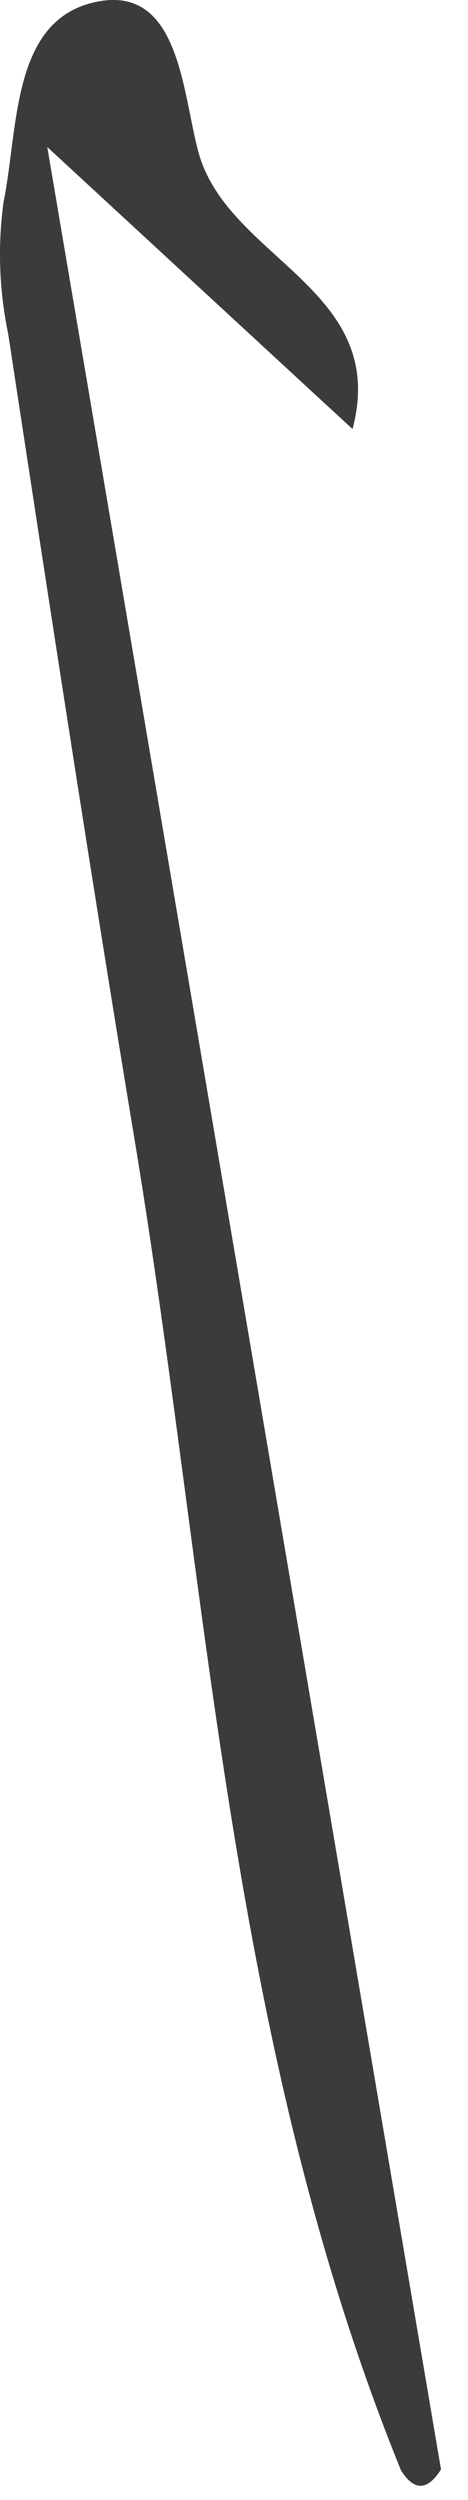 <?xml version="1.0" encoding="utf-8"?>
<svg xmlns="http://www.w3.org/2000/svg" fill="none" height="100%" overflow="visible" preserveAspectRatio="none" style="display: block;" viewBox="0 0 3 16" width="100%">
<path d="M2.568 15.804C1.46 13.074 1.336 10.148 0.862 7.29C0.578 5.576 0.315 3.858 0.053 2.14C-0.005 1.861 -0.016 1.575 0.023 1.292C0.121 0.809 0.07 0.102 0.644 0.007C1.154 -0.077 1.17 0.603 1.273 0.977C1.462 1.66 2.497 1.849 2.26 2.746C1.679 2.211 1.1 1.676 0.303 0.941L2.827 15.804C2.74 15.941 2.654 15.946 2.567 15.804H2.568Z" fill="#3B3B3B" id="Path 499"/>
</svg>